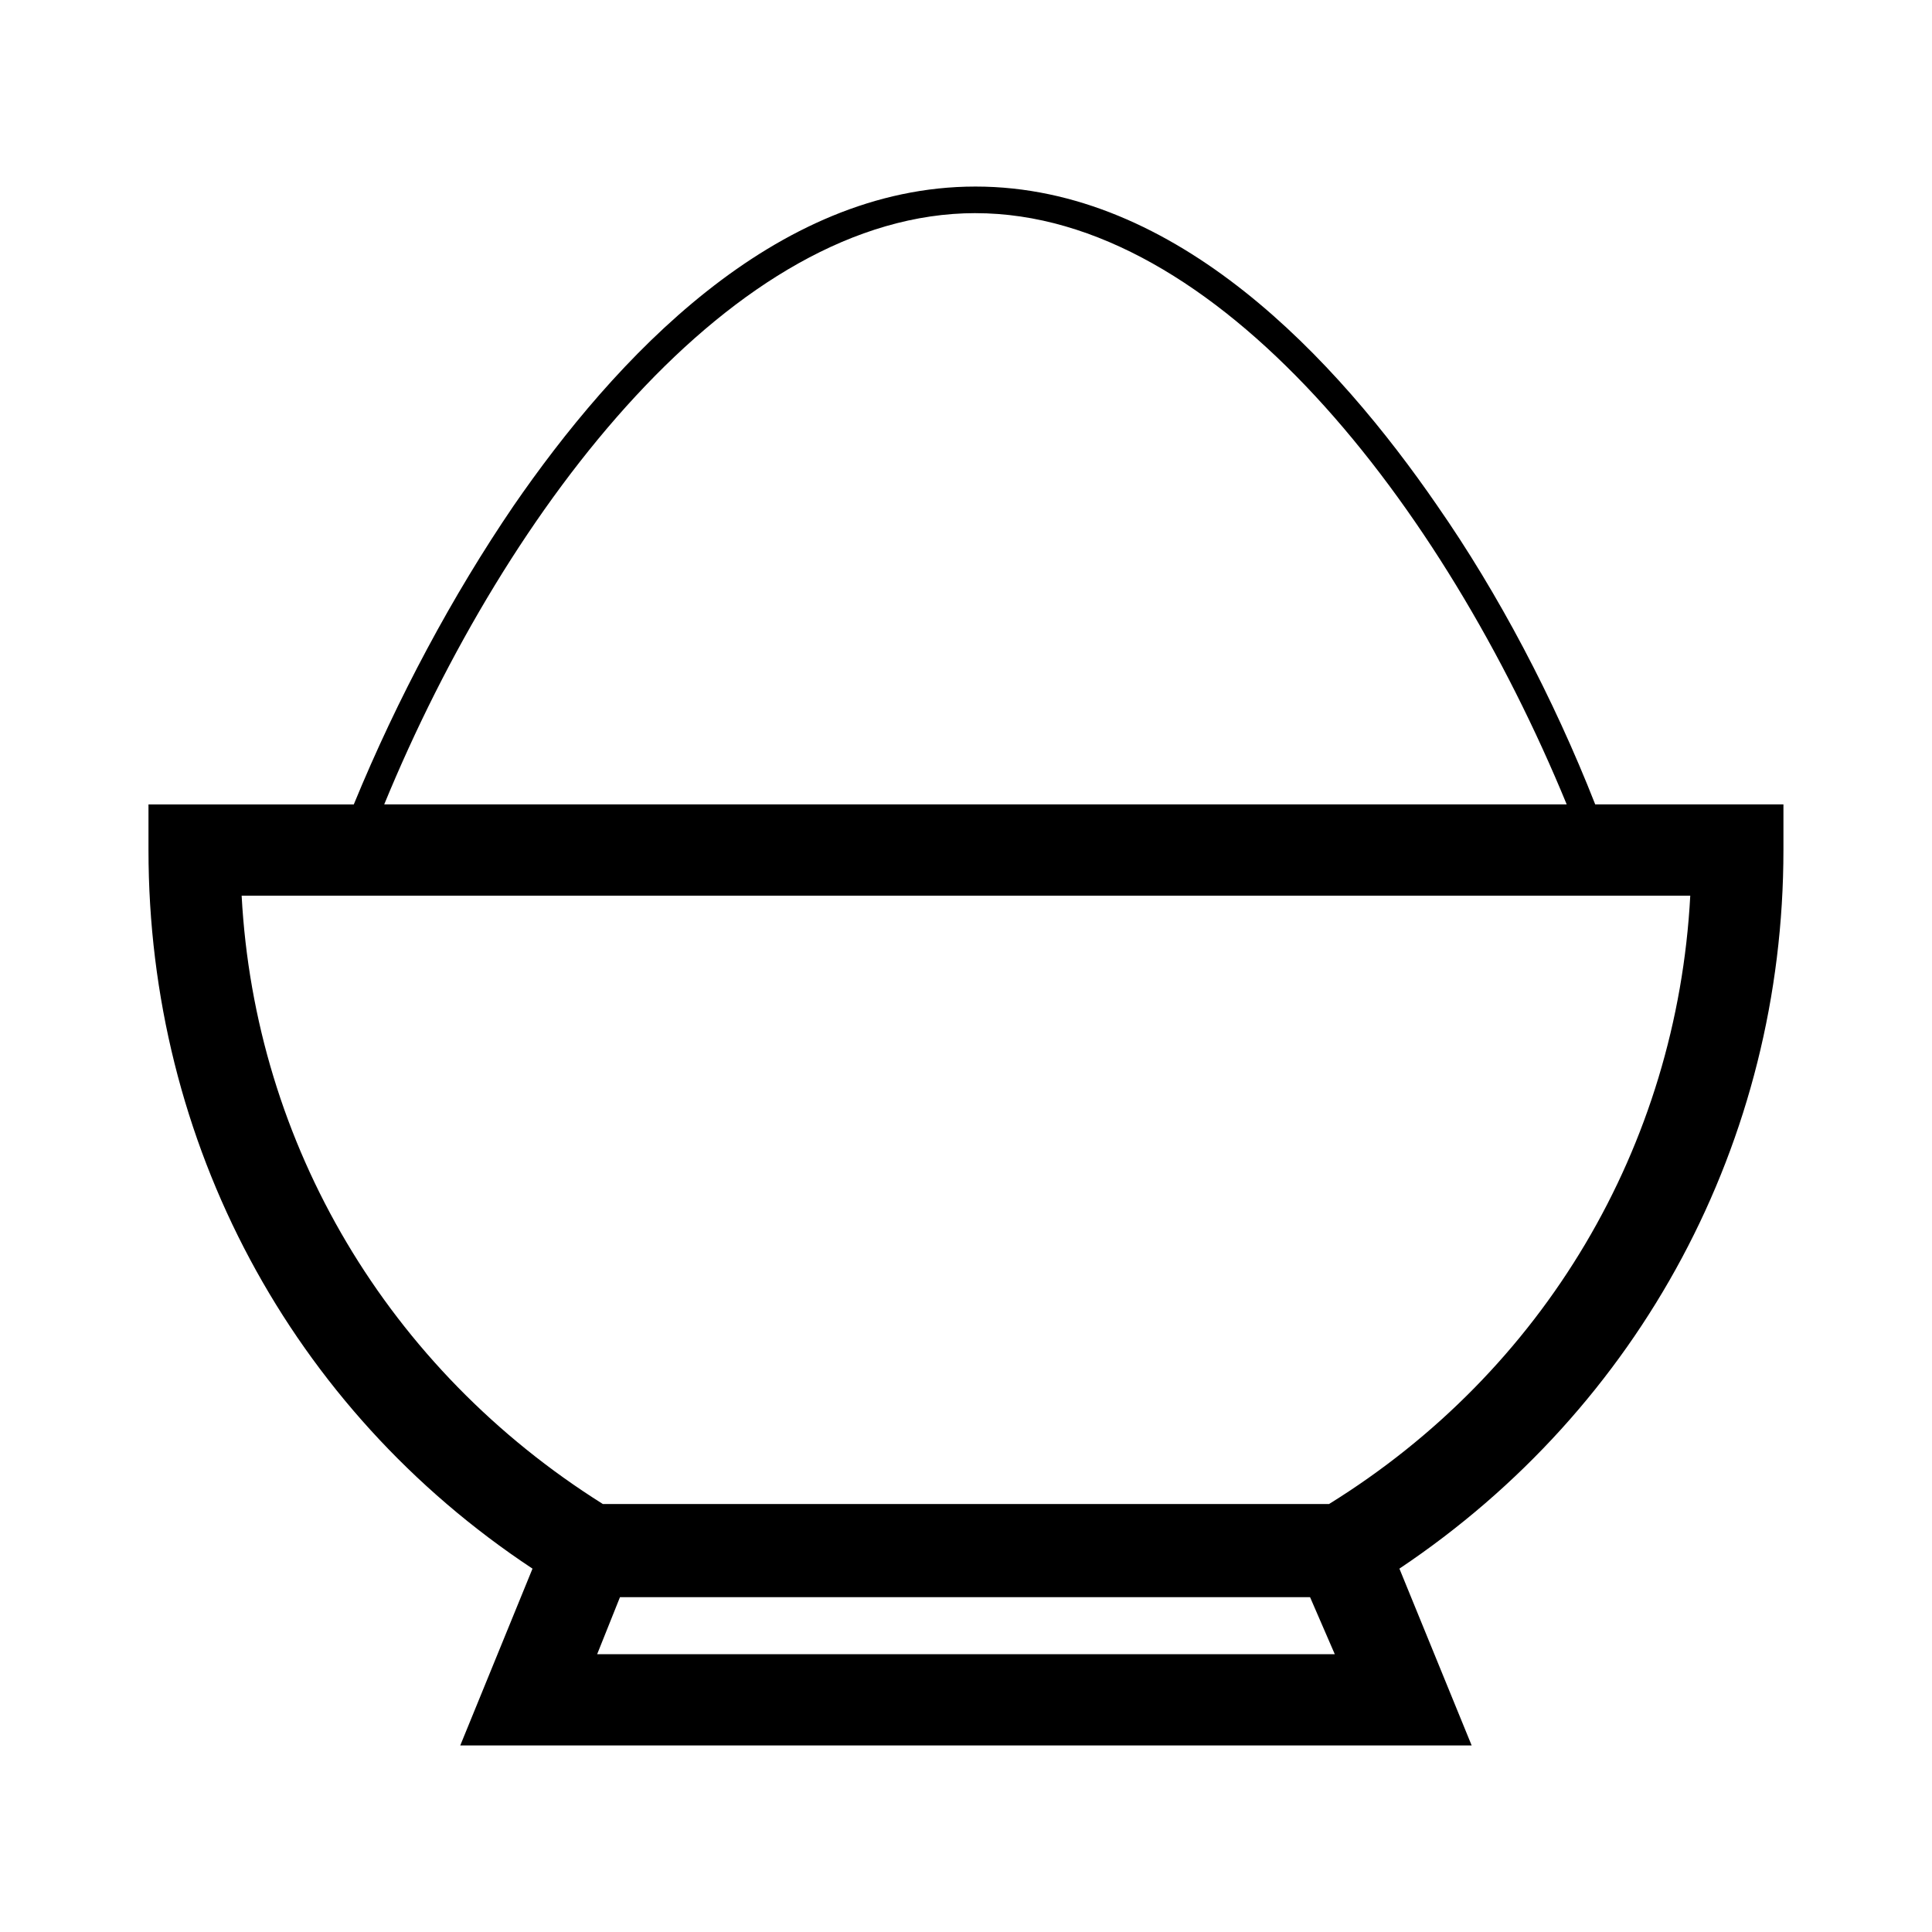<?xml version="1.0" encoding="UTF-8"?>
<!-- Uploaded to: SVG Repo, www.svgrepo.com, Generator: SVG Repo Mixer Tools -->
<svg fill="#000000" width="800px" height="800px" version="1.1" viewBox="144 144 512 512" xmlns="http://www.w3.org/2000/svg">
 <path d="m524.94 278.08c-26.699-38.793-69.02-84.641-122.43-84.641-53.402 0-95.723 45.848-122.43 84.641-16.121 23.68-30.73 50.883-42.32 79.098h-54.41v12.09c0 77.586 37.785 148.12 101.77 190.44l-19.145 46.852h268.03l-19.145-46.855c63.984-42.82 101.77-113.36 101.77-190.44v-12.09h-49.879c-11.082-28.215-25.691-55.926-41.816-79.098zm-122.43-77.59c63.984 0 123.94 77.082 156.68 156.68l-313.37 0.004c32.75-79.602 92.703-156.69 156.68-156.69zm93.711 342.09h-192.46c-56.93-35.77-92.195-95.219-95.723-161.22h383.9c-3.527 66.5-38.793 125.95-95.723 161.22zm1.512 39.801h-195.48l6.047-15.113h182.88z"/>
</svg>